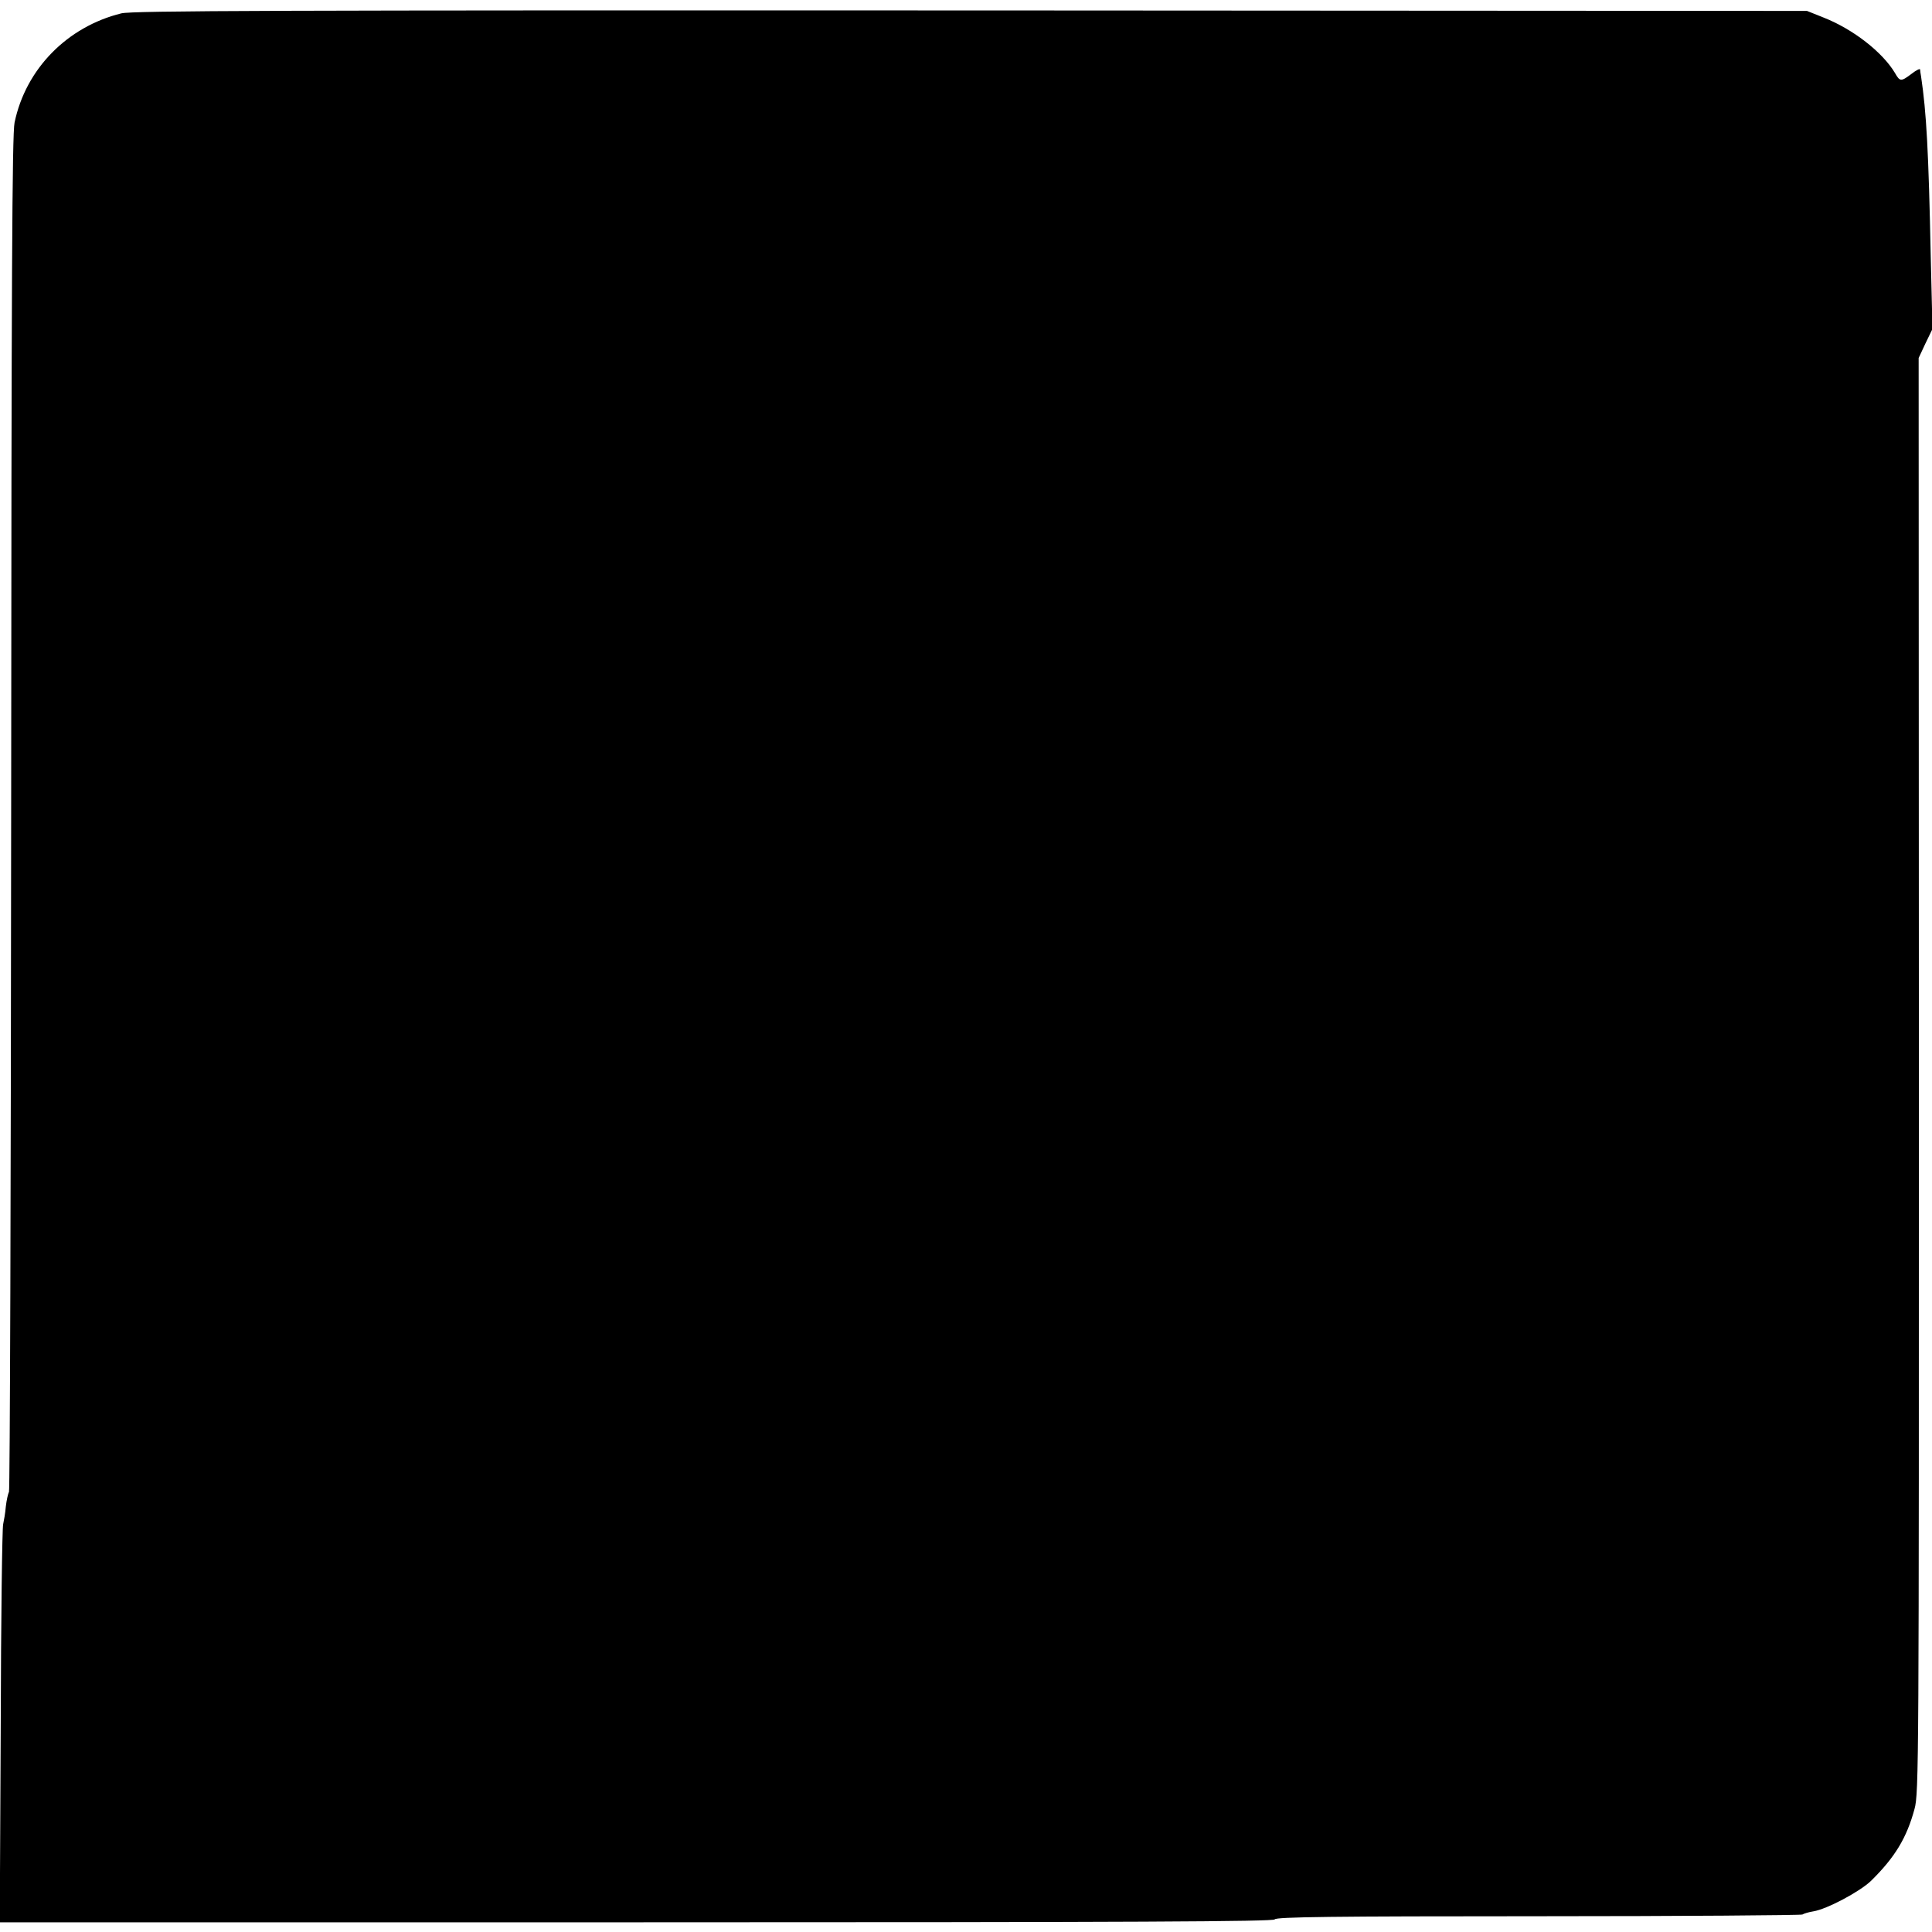 <svg version="1" xmlns="http://www.w3.org/2000/svg" width="1061.333" height="1061.333" viewBox="0 0 796 796"><path d="M50 5.5C27.7 11 10.6 28.4 6 50.5 5 55.2 4.7 114.7 4.6 335c-.1 153.2-.5 279-.9 279.7-.4.7-1 3.4-1.3 6-.2 2.6-.8 5.9-1.1 7.3-.4 1.4-.9 38.8-1 83.2L-.1 792h262.5c206.5 0 262.5-.3 262.8-1.2.4-1 24-1.3 108.4-1.3 59.3 0 108.4-.4 109-.7.6-.4 2.6-1 4.5-1.3 5.6-.9 19.1-8.1 23.7-12.5 9.9-9.7 14.8-17.8 18-29.7 1.8-6.5 1.8-18.1 1.8-302.3l-.1-295.5 2.8-6 2.9-6-.7-29c-.9-44.5-1.8-60.2-4-75-.2-1.1-.4-2.4-.4-2.9-.1-.4-1.6.3-3.5 1.8-4.4 3.3-4.8 3.3-6.9-.4-5.1-8.5-17.1-17.9-29.2-22.7l-7-2.8L400 4.3c-286.4-.1-345.4.1-350 1.2z"/></svg>
